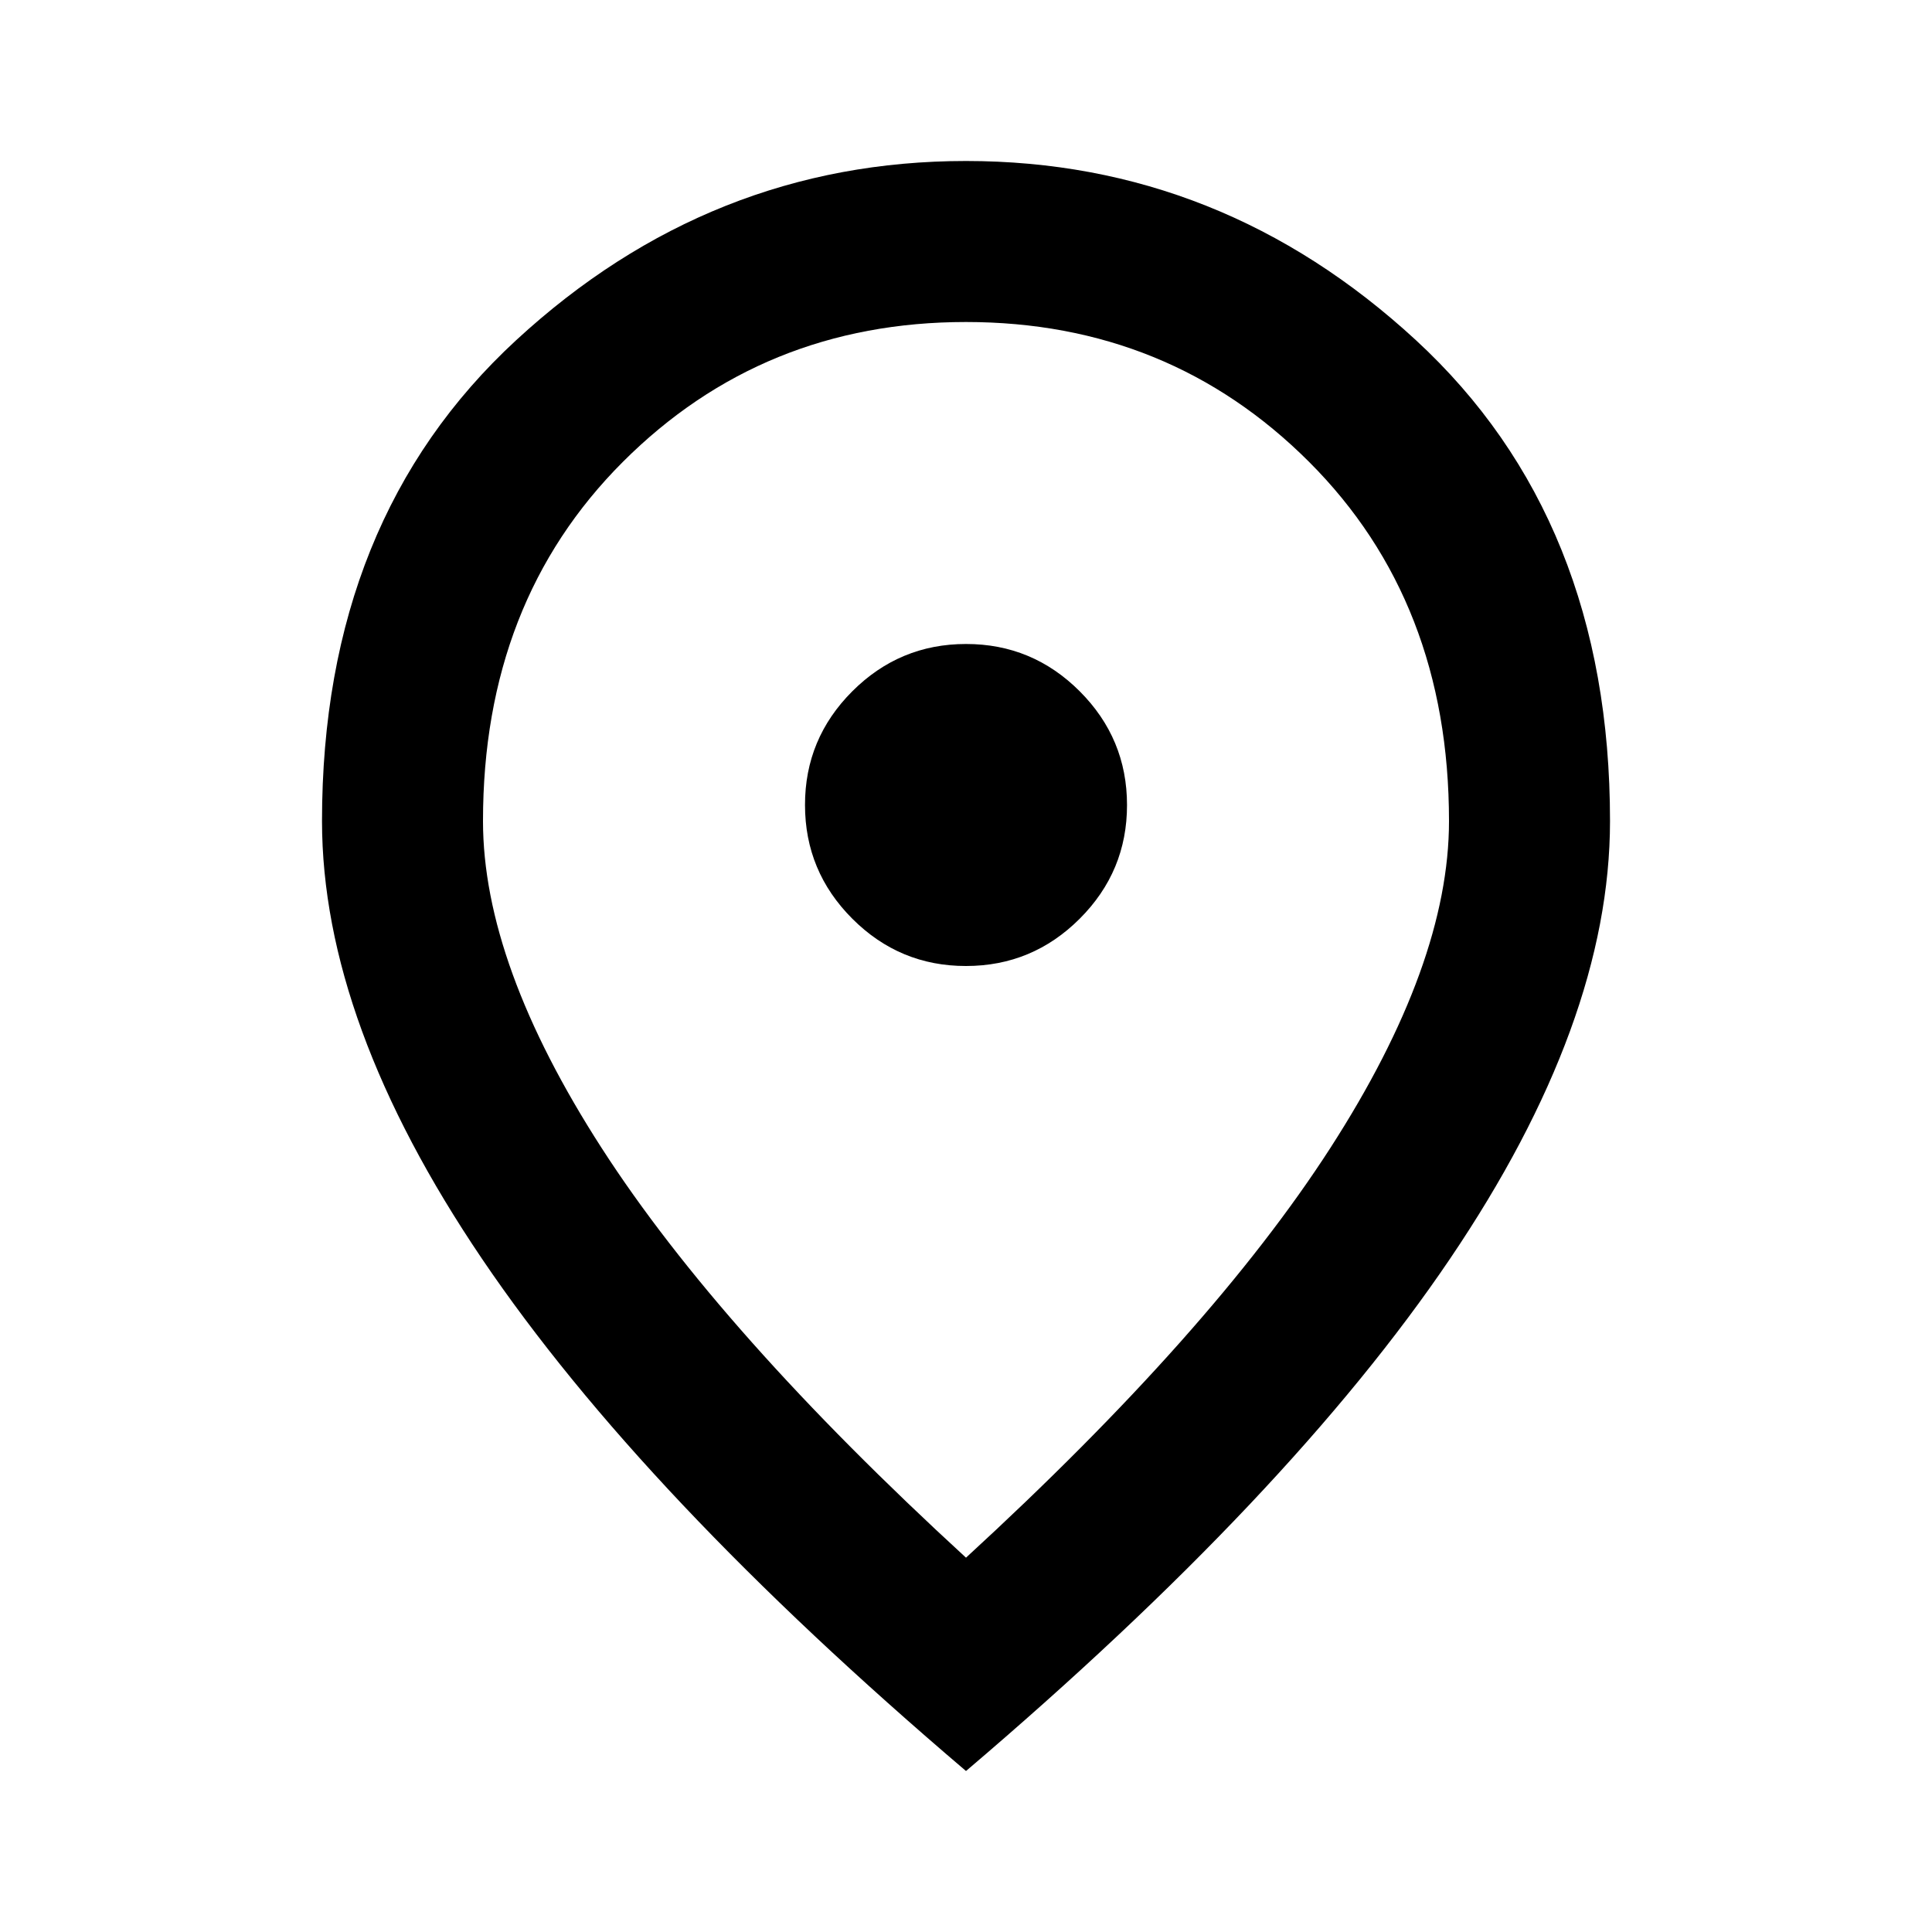 <?xml version="1.0" encoding="UTF-8"?> <svg xmlns="http://www.w3.org/2000/svg" width="100" height="100" viewBox="0 0 100 100" fill="none"> <path d="M50 50C52.292 50 54.255 49.183 55.888 47.55C57.521 45.917 58.336 43.956 58.334 41.667C58.334 39.375 57.517 37.412 55.884 35.779C54.25 34.146 52.289 33.331 50 33.333C47.709 33.333 45.746 34.15 44.113 35.783C42.48 37.417 41.664 39.378 41.667 41.667C41.667 43.958 42.484 45.921 44.117 47.554C45.75 49.187 47.711 50.003 50 50ZM50 80.625C58.472 72.847 64.757 65.781 68.855 59.425C72.952 53.069 75 47.428 75 42.5C75 34.931 72.586 28.733 67.759 23.908C62.931 19.083 57.011 16.669 50 16.667C42.986 16.667 37.066 19.081 32.238 23.908C27.41 28.736 24.997 34.933 25 42.5C25 47.431 27.049 53.074 31.146 59.429C35.243 65.785 41.528 72.85 50 80.625ZM50 91.667C38.82 82.153 30.47 73.317 24.95 65.158C19.431 57 16.67 49.447 16.667 42.5C16.667 32.083 20.018 23.785 26.721 17.604C33.424 11.424 41.184 8.333 50 8.333C58.82 8.333 66.581 11.424 73.284 17.604C79.986 23.785 83.336 32.083 83.334 42.5C83.334 49.444 80.573 56.997 75.05 65.158C69.528 73.319 61.178 82.156 50 91.667Z" fill="black"></path> </svg> 